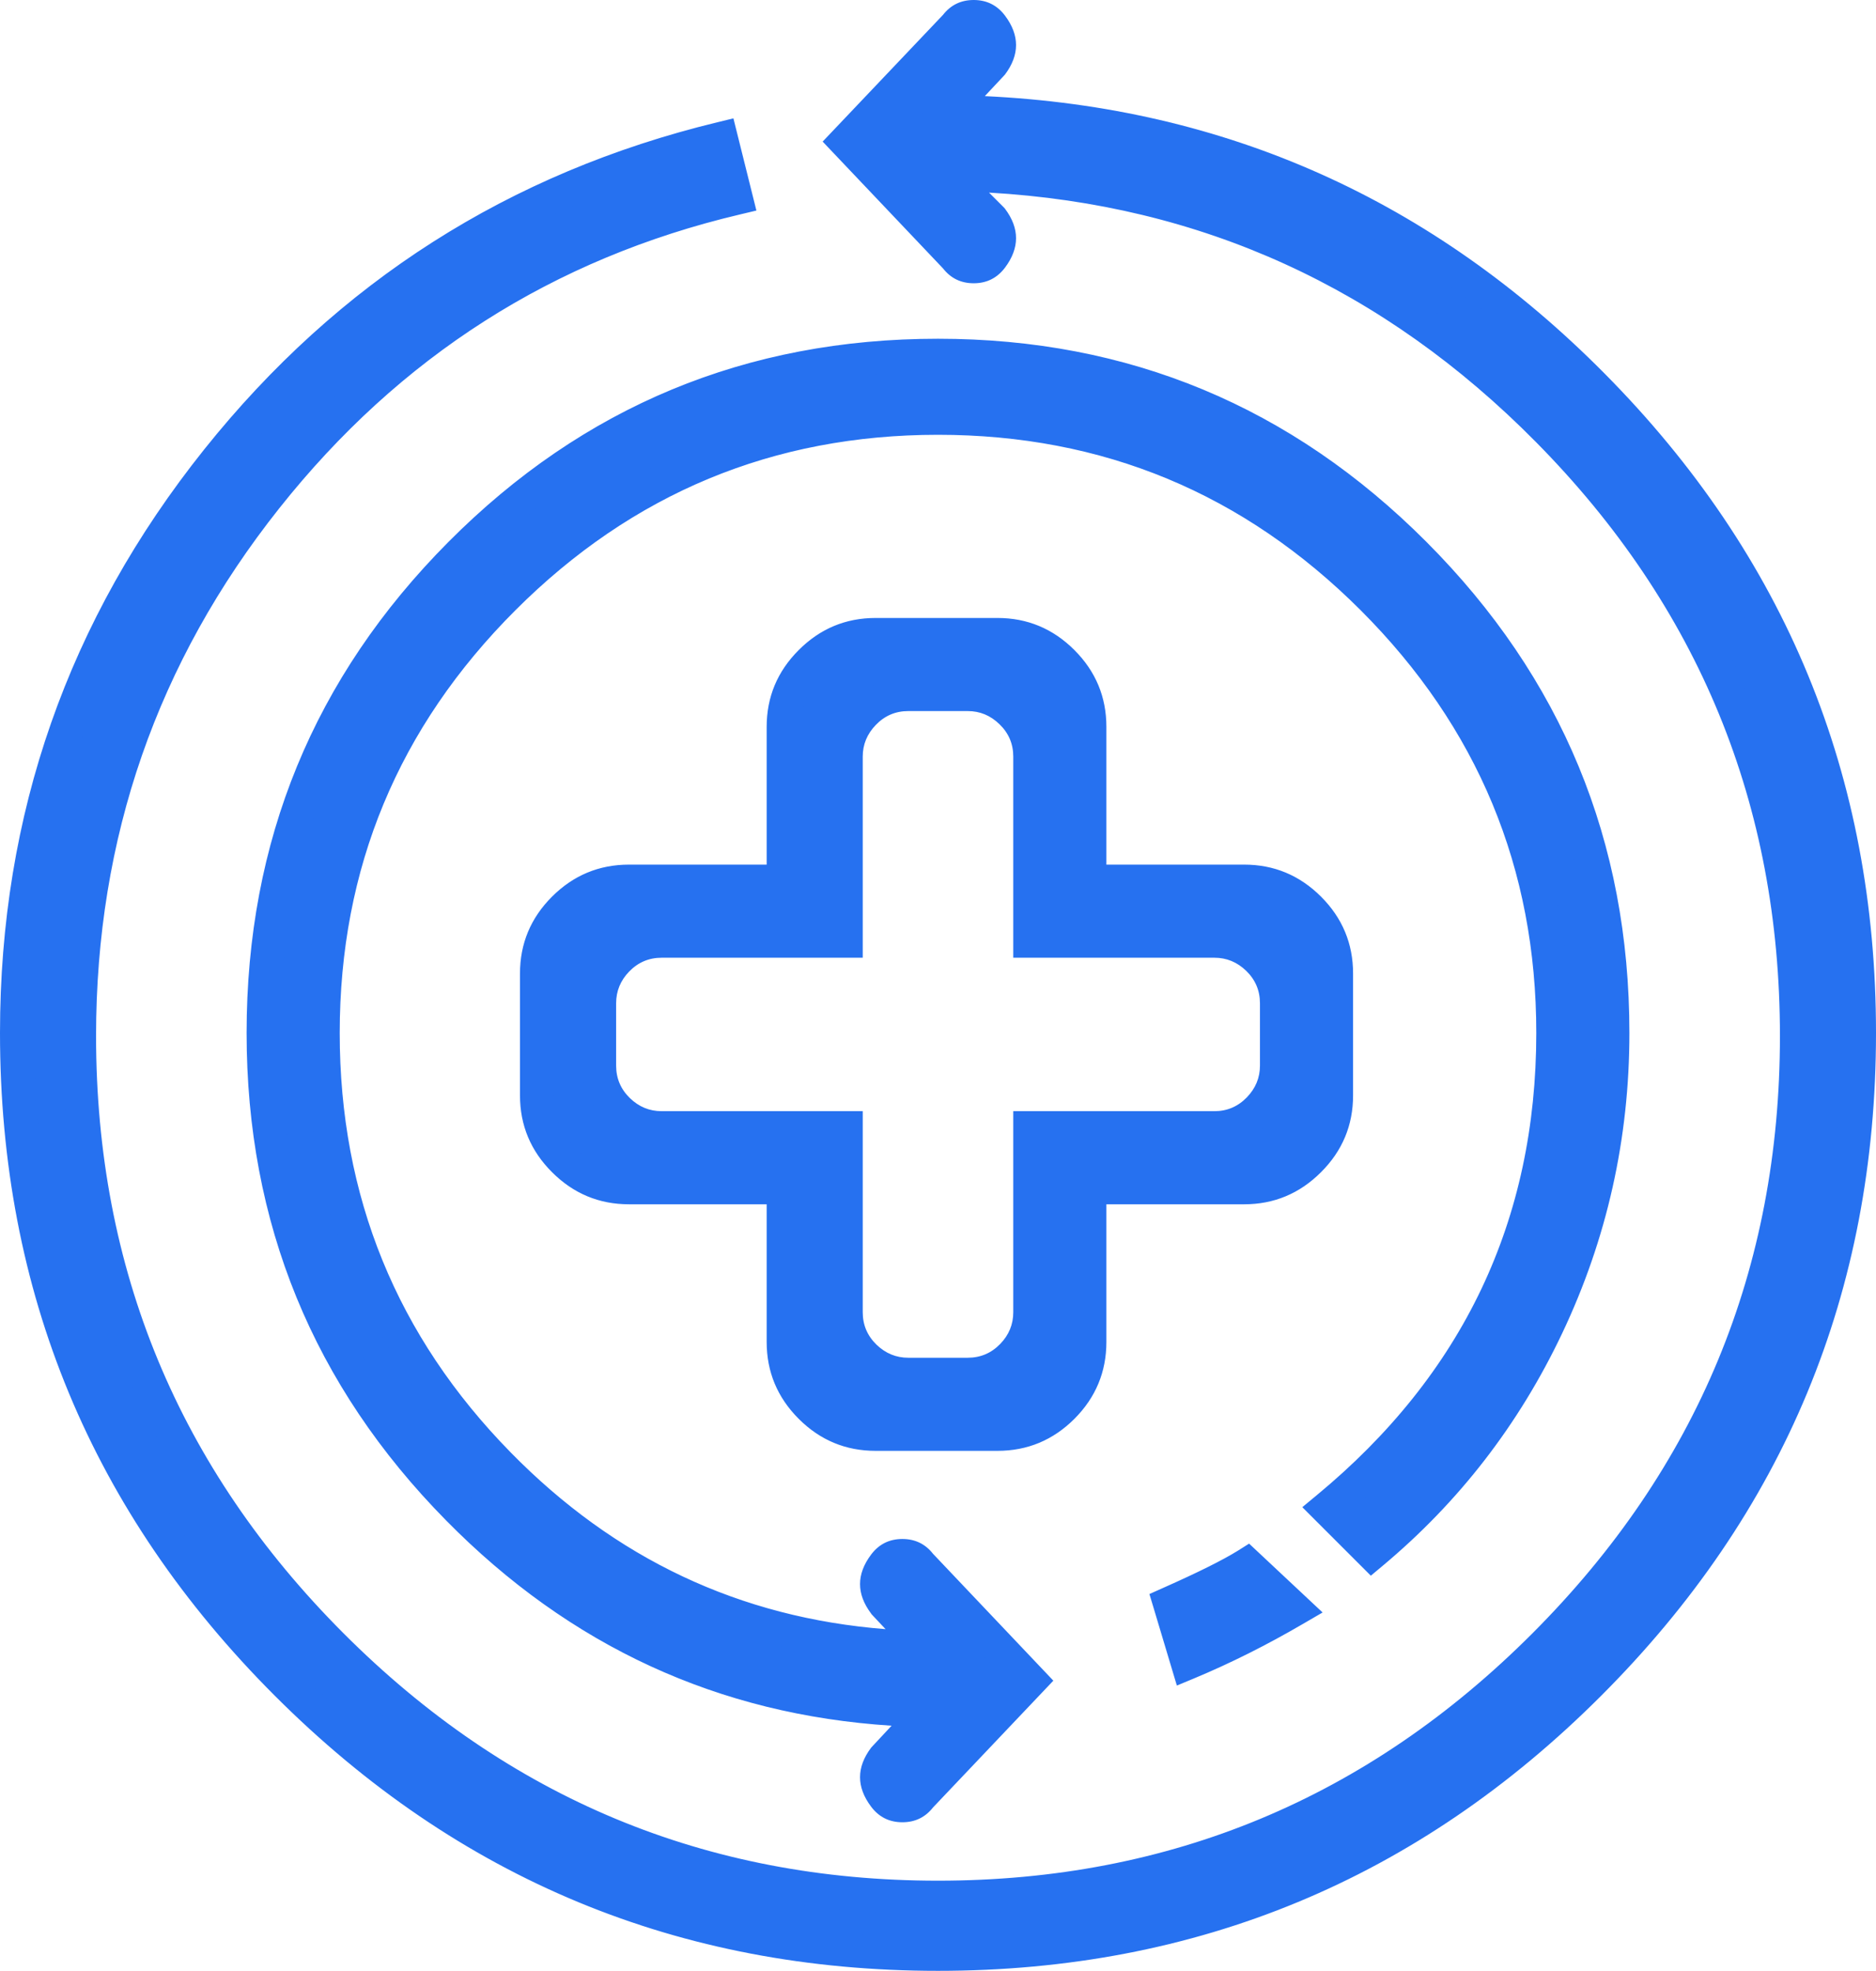 <svg xmlns="http://www.w3.org/2000/svg" xmlns:xlink="http://www.w3.org/1999/xlink" fill="none" version="1.1" width="22.282" height="23.412" viewBox="0 0 22.282 23.412"><g><path d="M11.247,1.329L11.777,0.765C11.882,0.624,11.882,0.447,11.777,0.306C11.671,0.165,11.459,0.165,11.353,0.306L10.047,1.682L11.353,3.059C11.459,3.2,11.671,3.2,11.777,3.059C11.882,2.918,11.882,2.741,11.777,2.6L11.247,2.071C16.824,2.141,21.341,6.694,21.341,12.306C21.341,17.953,16.753,22.541,11.141,22.541C5.529,22.541,0.941,17.953,0.941,12.306C0.941,7.471,4.259,3.412,8.741,2.353L8.565,1.647C3.765,2.812,0.2,7.118,0.2,12.271C0.2,18.306,5.106,23.212,11.141,23.212C17.177,23.212,22.082,18.306,22.082,12.271C22.082,6.271,17.247,1.4,11.247,1.329ZM14.106,19.753C14.529,19.577,14.953,19.365,15.377,19.118L14.812,18.588C14.529,18.765,14.212,18.906,13.894,19.047L14.106,19.753ZM19.153,12.271C19.153,7.824,15.553,4.224,11.141,4.224C6.694,4.224,3.129,7.824,3.129,12.271C3.129,16.682,6.659,20.247,11.035,20.318L10.506,20.882C10.4,21.024,10.4,21.2,10.506,21.341C10.612,21.482,10.824,21.482,10.929,21.341L12.235,19.965L10.929,18.588C10.824,18.447,10.612,18.447,10.506,18.588C10.4,18.729,10.4,18.906,10.506,19.047L11,19.577C7.012,19.506,3.835,16.259,3.835,12.271C3.835,8.247,7.118,4.965,11.141,4.965C15.165,4.965,18.447,8.247,18.447,12.271C18.447,14.565,17.388,16.577,15.765,17.918L16.294,18.447C18.024,17,19.153,14.777,19.153,12.271ZM15.871,13.012L15.871,11.565C15.871,10.965,15.377,10.471,14.777,10.471L12.941,10.471L12.941,8.635C12.941,8.035,12.447,7.541,11.847,7.541L10.4,7.541C9.8,7.541,9.306,8.035,9.306,8.635L9.306,10.471L7.471,10.471C6.871,10.471,6.376,10.965,6.376,11.565L6.376,13.012C6.376,13.612,6.871,14.106,7.471,14.106L9.306,14.106L9.306,15.941C9.306,16.541,9.8,17.035,10.4,17.035L11.847,17.035C12.447,17.035,12.941,16.541,12.941,15.941L12.941,14.106L14.777,14.106C15.377,14.106,15.871,13.612,15.871,13.012ZM15.165,12.659C15.165,13.047,14.847,13.4,14.424,13.4L12.235,13.4L12.235,15.588C12.235,15.977,11.918,16.329,11.494,16.329L10.788,16.329C10.4,16.329,10.047,16.012,10.047,15.588L10.047,13.4L7.859,13.4C7.471,13.4,7.118,13.082,7.118,12.659L7.118,11.918C7.118,11.529,7.435,11.177,7.859,11.177L10.047,11.177L10.047,8.988C10.047,8.6,10.365,8.247,10.788,8.247L11.494,8.247C11.882,8.247,12.235,8.565,12.235,8.988L12.235,11.177L14.424,11.177C14.812,11.177,15.165,11.494,15.165,11.918L15.165,12.659Z" fill="#2671F0" fill-opacity="1" style="mix-blend-mode:passthrough"/><path d="M19.016,20.146Q22.282,16.88,22.282,12.271Q22.282,7.69,19.057,4.436Q15.992,1.343,11.697,1.142L11.93,0.893L11.937,0.885Q12.199,0.535,11.937,0.186Q11.797,2.980232227667301e-9,11.565,2.980232227667301e-9Q11.339,2.980232227667301e-9,11.201,0.176L9.771,1.682L11.201,3.189Q11.339,3.365,11.565,3.365Q11.797,3.365,11.937,3.179Q12.199,2.829,11.937,2.48L11.928,2.469L11.747,2.288Q15.529,2.504,18.243,5.251Q21.141,8.184,21.141,12.306Q21.141,16.456,18.204,19.4Q15.27,22.341,11.141,22.341Q7.013,22.341,4.078,19.4Q1.141,16.456,1.141,12.306Q1.141,8.78,3.317,6.038Q5.463,3.333,8.787,2.548L8.984,2.501L8.711,1.406L8.518,1.453Q4.813,2.352,2.426,5.338Q2.980232227667301e-9,8.375,0,12.271Q2.980232227667301e-9,16.88,3.266,20.146Q6.532,23.412,11.141,23.412Q15.751,23.412,19.016,20.146ZM18.773,4.717Q21.882,7.855,21.882,12.271Q21.882,16.714,18.734,19.863Q15.585,23.012,11.141,23.012Q6.698,23.012,3.549,19.863Q0.4,16.714,0.4,12.271Q0.4,8.515,2.739,5.588Q4.977,2.786,8.419,1.89L8.498,2.207Q5.172,3.056,3.004,5.789Q0.741,8.64,0.741,12.306Q0.741,16.621,3.795,19.682Q6.847,22.741,11.141,22.741Q15.436,22.741,18.487,19.682Q21.541,16.621,21.541,12.306Q21.541,8.02,18.528,4.97Q15.519,1.925,11.25,1.871L10.758,1.864L11.624,2.73Q11.695,2.834,11.617,2.939Q11.597,2.965,11.565,2.965Q11.532,2.965,11.513,2.939L11.506,2.93L10.323,1.682L11.506,0.435L11.513,0.426Q11.532,0.4,11.565,0.4Q11.597,0.4,11.617,0.426Q11.696,0.531,11.622,0.637L10.79,1.524L11.245,1.529Q15.665,1.581,18.773,4.717ZM15.468,17.904L16.282,18.718L16.423,18.6Q17.784,17.462,18.553,15.842Q19.353,14.156,19.353,12.271Q19.353,8.855,16.943,6.438Q14.536,4.024,11.141,4.024Q7.726,4.024,5.326,6.438Q2.929,8.849,2.929,12.271Q2.929,15.657,5.299,18.062Q7.506,20.304,10.59,20.5L10.353,20.754L10.346,20.762Q10.084,21.112,10.346,21.461Q10.485,21.647,10.718,21.647Q10.944,21.647,11.082,21.471L12.511,19.965L11.082,18.458Q10.944,18.282,10.718,18.282Q10.485,18.282,10.346,18.468Q10.084,18.818,10.346,19.167L10.352,19.176L10.518,19.353Q7.924,19.15,6.065,17.253Q4.035,15.182,4.035,12.271Q4.035,9.336,6.121,7.25Q8.206,5.165,11.141,5.165Q14.076,5.165,16.162,7.25Q18.247,9.336,18.247,12.271Q18.247,15.608,15.637,17.764L15.468,17.904ZM16.305,18.175Q17.5,17.127,18.191,15.67Q18.953,14.066,18.953,12.271Q18.953,9.021,16.66,6.721Q14.37,4.424,11.141,4.424Q7.892,4.424,5.61,6.72Q3.329,9.014,3.329,12.271Q3.329,15.493,5.584,17.782Q7.833,20.066,11.039,20.118L11.49,20.125L10.66,21.01Q10.587,21.116,10.666,21.221Q10.685,21.247,10.718,21.247Q10.75,21.247,10.769,21.221L10.776,21.212L11.96,19.965L10.776,18.718L10.769,18.708Q10.75,18.682,10.718,18.682Q10.685,18.682,10.666,18.708Q10.587,18.814,10.66,18.92L11.468,19.785L10.997,19.776Q7.925,19.722,5.779,17.533Q3.635,15.345,3.635,12.271Q3.635,9.17,5.838,6.967Q8.041,4.765,11.141,4.765Q14.242,4.765,16.444,6.967Q18.647,9.17,18.647,12.271Q18.647,13.999,17.894,15.539Q17.223,16.915,16.06,17.93L16.305,18.175ZM13.141,14.306L14.777,14.306Q15.309,14.306,15.69,13.925Q16.071,13.545,16.071,13.012L16.071,11.565Q16.071,11.032,15.69,10.651Q15.309,10.271,14.777,10.271L13.141,10.271L13.141,8.635Q13.141,8.102,12.761,7.722Q12.38,7.341,11.847,7.341L10.4,7.341Q9.867,7.341,9.487,7.722Q9.106,8.102,9.106,8.635L9.106,10.271L7.471,10.271Q6.938,10.271,6.557,10.651Q6.176,11.032,6.176,11.565L6.176,13.012Q6.176,13.545,6.557,13.925Q6.938,14.306,7.471,14.306L9.106,14.306L9.106,15.941Q9.106,16.474,9.487,16.855Q9.867,17.235,10.4,17.235L11.847,17.235Q12.38,17.235,12.761,16.855Q13.141,16.474,13.141,15.941L13.141,14.306ZM15.407,13.642Q15.144,13.906,14.777,13.906L12.741,13.906L12.741,15.941Q12.741,16.308,12.478,16.572Q12.214,16.835,11.847,16.835L10.4,16.835Q10.033,16.835,9.769,16.572Q9.506,16.308,9.506,15.941L9.506,13.906L7.471,13.906Q7.103,13.906,6.84,13.642Q6.576,13.379,6.576,13.012L6.576,11.565Q6.576,11.198,6.84,10.934Q7.103,10.671,7.471,10.671L9.506,10.671L9.506,8.635Q9.506,8.268,9.769,8.005Q10.033,7.741,10.4,7.741L11.847,7.741Q12.214,7.741,12.478,8.005Q12.741,8.268,12.741,8.635L12.741,10.671L14.777,10.671Q15.144,10.671,15.407,10.934Q15.671,11.198,15.671,11.565L15.671,13.012Q15.671,13.379,15.407,13.642ZM15.365,12.659L15.365,11.918Q15.365,11.521,15.079,11.245Q14.802,10.977,14.424,10.977L12.435,10.977L12.435,8.988Q12.435,8.592,12.149,8.315Q11.872,8.047,11.494,8.047L10.788,8.047Q10.392,8.047,10.115,8.333Q9.847,8.61,9.847,8.988L9.847,10.977L7.859,10.977Q7.462,10.977,7.186,11.262Q6.918,11.539,6.918,11.918L6.918,12.659Q6.918,13.055,7.204,13.332Q7.481,13.6,7.859,13.6L9.847,13.6L9.847,15.588Q9.847,15.985,10.133,16.261Q10.41,16.529,10.788,16.529L11.494,16.529Q11.891,16.529,12.167,16.244Q12.435,15.967,12.435,15.588L12.435,13.6L14.424,13.6Q14.82,13.6,15.097,13.314Q15.365,13.037,15.365,12.659ZM14.801,11.532Q14.965,11.691,14.965,11.918L14.965,12.659Q14.965,12.875,14.809,13.036Q14.65,13.2,14.424,13.2L12.035,13.2L12.035,15.588Q12.035,15.805,11.88,15.965Q11.721,16.129,11.494,16.129L10.788,16.129Q10.572,16.129,10.411,15.974Q10.247,15.815,10.247,15.588L10.247,13.2L7.859,13.2Q7.642,13.2,7.482,13.045Q7.318,12.886,7.318,12.659L7.318,11.918Q7.318,11.701,7.473,11.541Q7.632,11.377,7.859,11.377L10.247,11.377L10.247,8.988Q10.247,8.772,10.403,8.611Q10.561,8.447,10.788,8.447L11.494,8.447Q11.711,8.447,11.871,8.603Q12.035,8.761,12.035,8.988L12.035,11.377L14.424,11.377Q14.64,11.377,14.801,11.532ZM13.652,18.936L13.703,19.105L13.978,20.023L14.183,19.938Q14.83,19.668,15.477,19.29L15.709,19.155L14.836,18.337L14.706,18.419Q14.435,18.588,13.813,18.864L13.652,18.936ZM14.136,19.158L14.233,19.481Q14.637,19.301,15.042,19.078L14.784,18.837Q14.539,18.974,14.136,19.158Z" fill-rule="evenodd" fill="#2671F0" fill-opacity="1"/></g></svg>